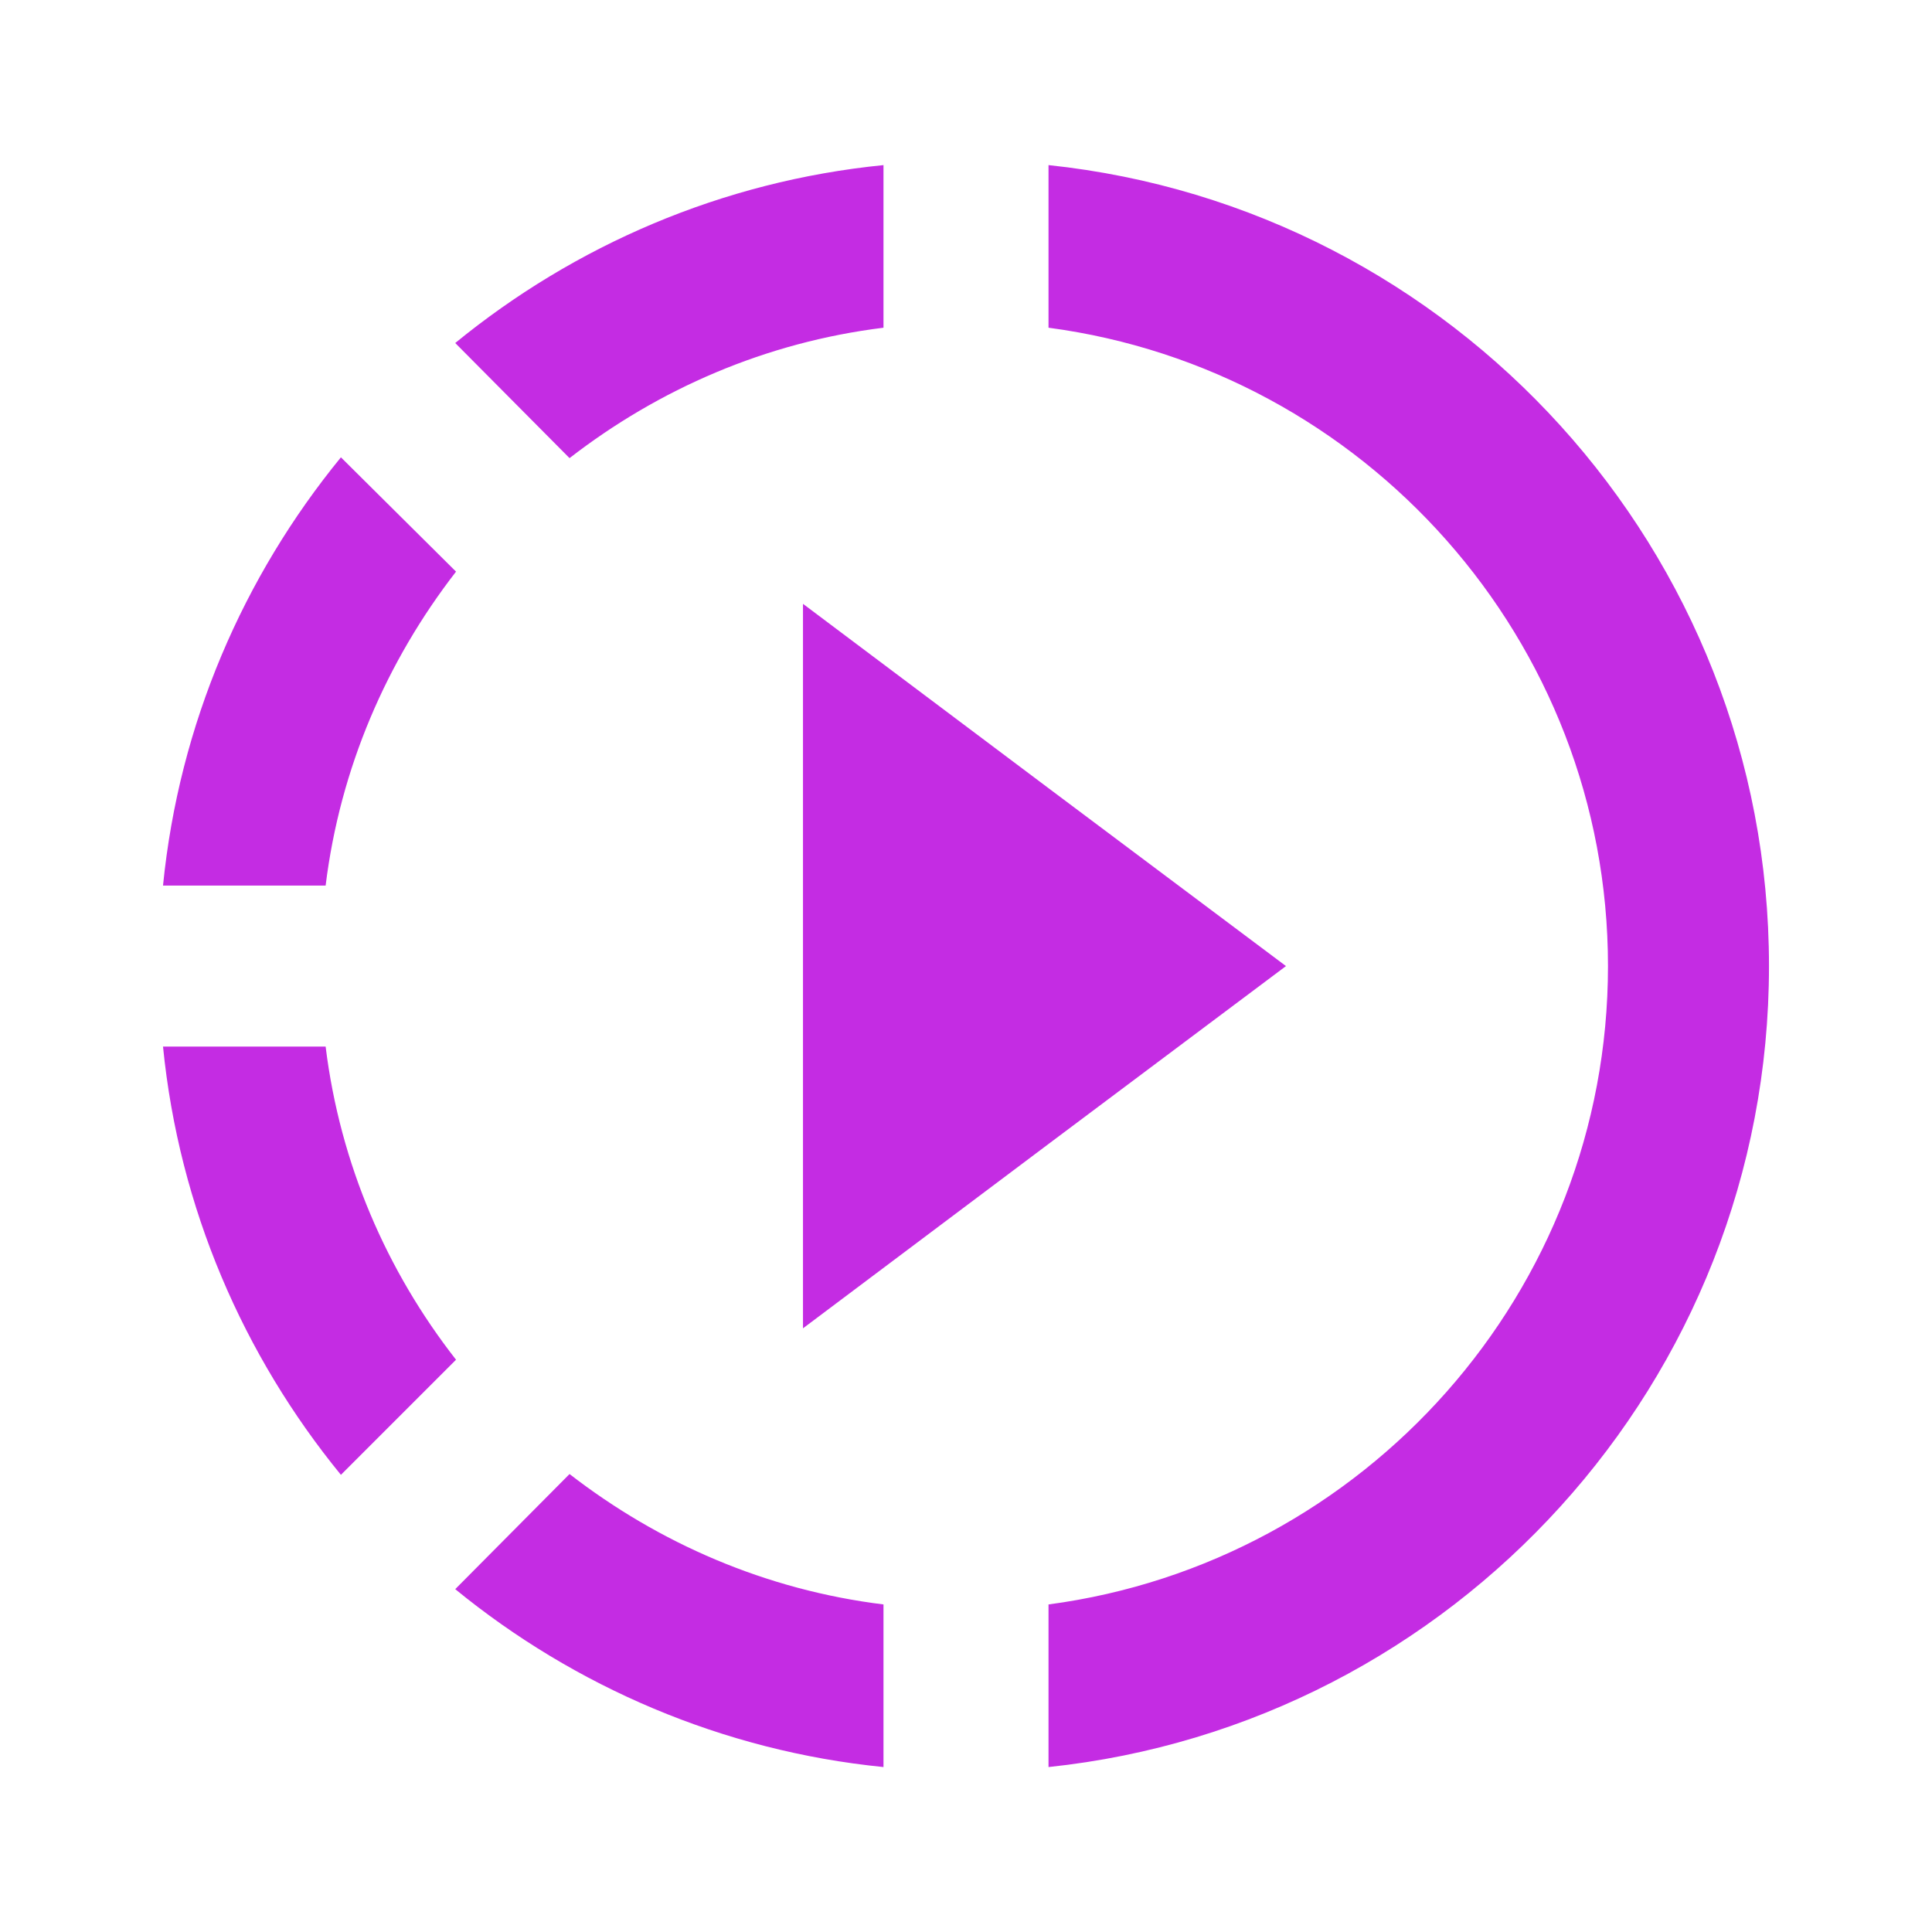 <svg width="24" height="24" viewBox="0 0 24 24" fill="none" xmlns="http://www.w3.org/2000/svg">
<path fill-rule="evenodd" clip-rule="evenodd" d="M10.975 2.051V4.071C9.515 4.251 8.185 4.831 7.075 5.691L5.655 4.261C7.135 3.051 8.965 2.251 10.975 2.051ZM13.025 9.791L9.975 7.501V16.501L13.025 14.211L15.975 12.001L13.025 9.791ZM5.665 7.101L4.235 5.681C3.025 7.161 2.225 8.991 2.025 11.001H4.045C4.225 9.541 4.805 8.211 5.665 7.101ZM2.025 13.001H4.045C4.225 14.461 4.805 15.791 5.665 16.891L4.235 18.321C3.025 16.841 2.225 15.011 2.025 13.001ZM5.655 19.741C7.135 20.951 8.975 21.751 10.975 21.951V19.931C9.515 19.751 8.185 19.171 7.075 18.311L5.655 19.741ZM13.025 21.951C18.055 21.421 21.975 17.161 21.975 12.001C21.975 6.841 18.055 2.581 13.025 2.051V4.071C16.945 4.591 19.975 7.951 19.975 12.001C19.975 16.051 16.945 19.411 13.025 19.931V21.951Z" fill="#C42CE3"/>
</svg>
